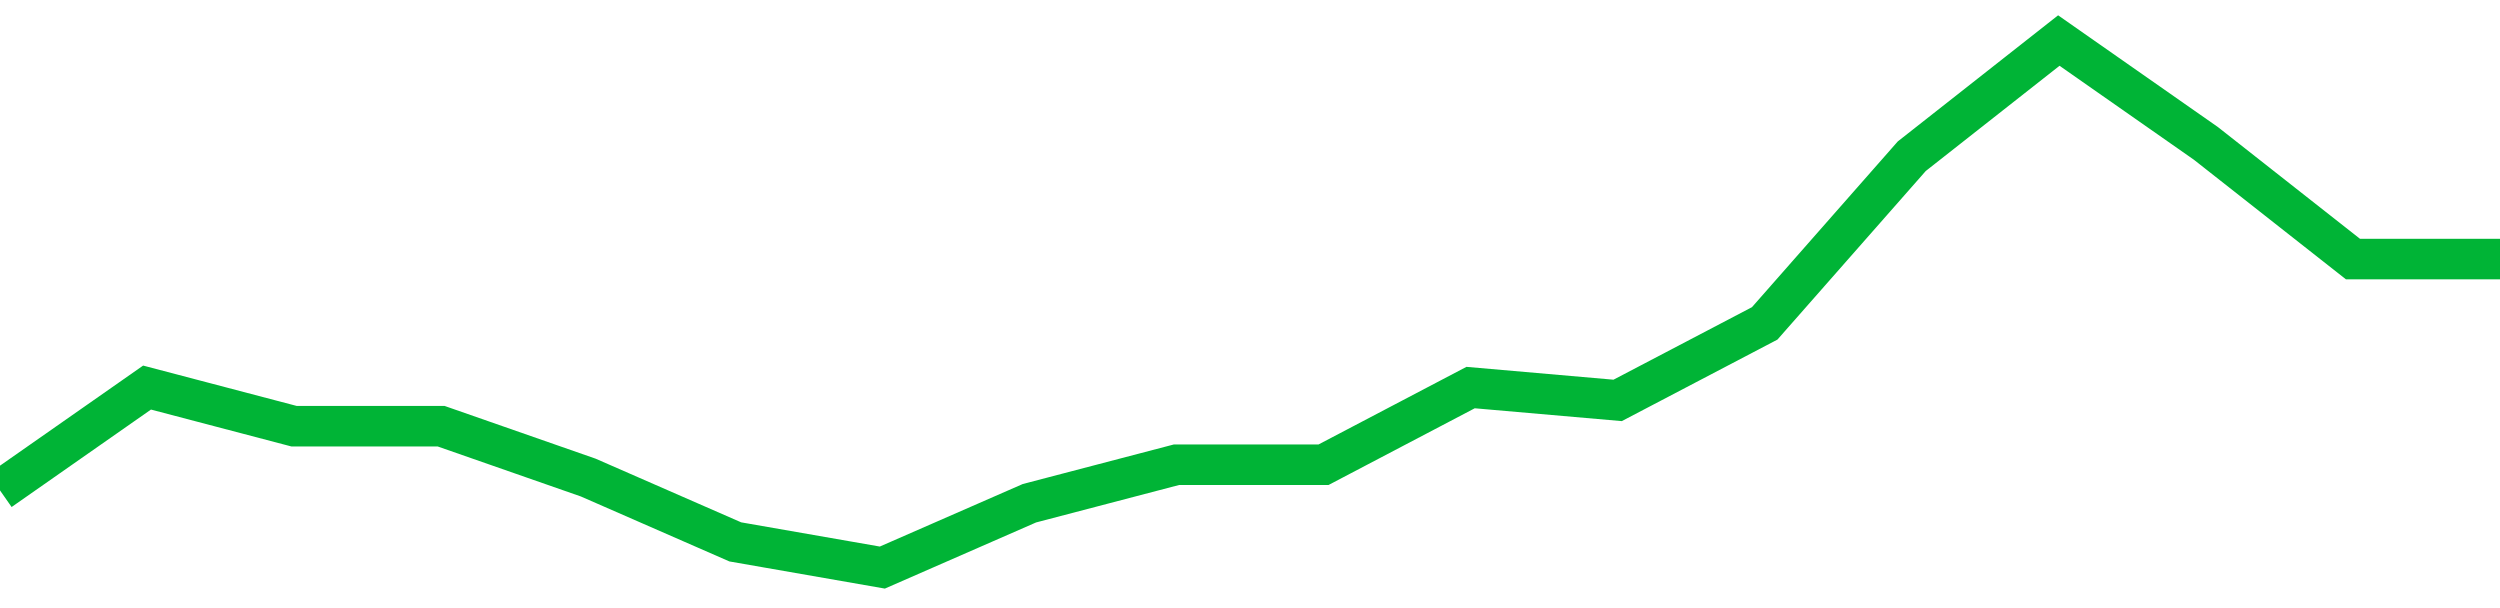 <!-- Generated with https://github.com/jxxe/sparkline/ --><svg viewBox="0 0 185 45" class="sparkline" xmlns="http://www.w3.org/2000/svg"><path class="sparkline--fill" d="M 0 36.29 L 0 36.29 L 10.882 28.68 L 21.765 31.54 L 32.647 31.54 L 43.529 35.34 L 54.412 40.1 L 65.294 42 L 76.176 37.24 L 87.059 34.39 L 97.941 34.39 L 108.824 28.68 L 119.706 29.63 L 130.588 23.93 L 141.471 11.56 L 152.353 3 L 163.235 10.61 L 174.118 19.17 L 185 19.17 V 45 L 0 45 Z" stroke="none" fill="none" ></path><path class="sparkline--line" d="M 0 36.29 L 0 36.29 L 10.882 28.68 L 21.765 31.54 L 32.647 31.54 L 43.529 35.34 L 54.412 40.1 L 65.294 42 L 76.176 37.24 L 87.059 34.39 L 97.941 34.39 L 108.824 28.68 L 119.706 29.63 L 130.588 23.93 L 141.471 11.56 L 152.353 3 L 163.235 10.61 L 174.118 19.17 L 185 19.17" fill="none" stroke-width="3" stroke="#00B436" ></path></svg>
